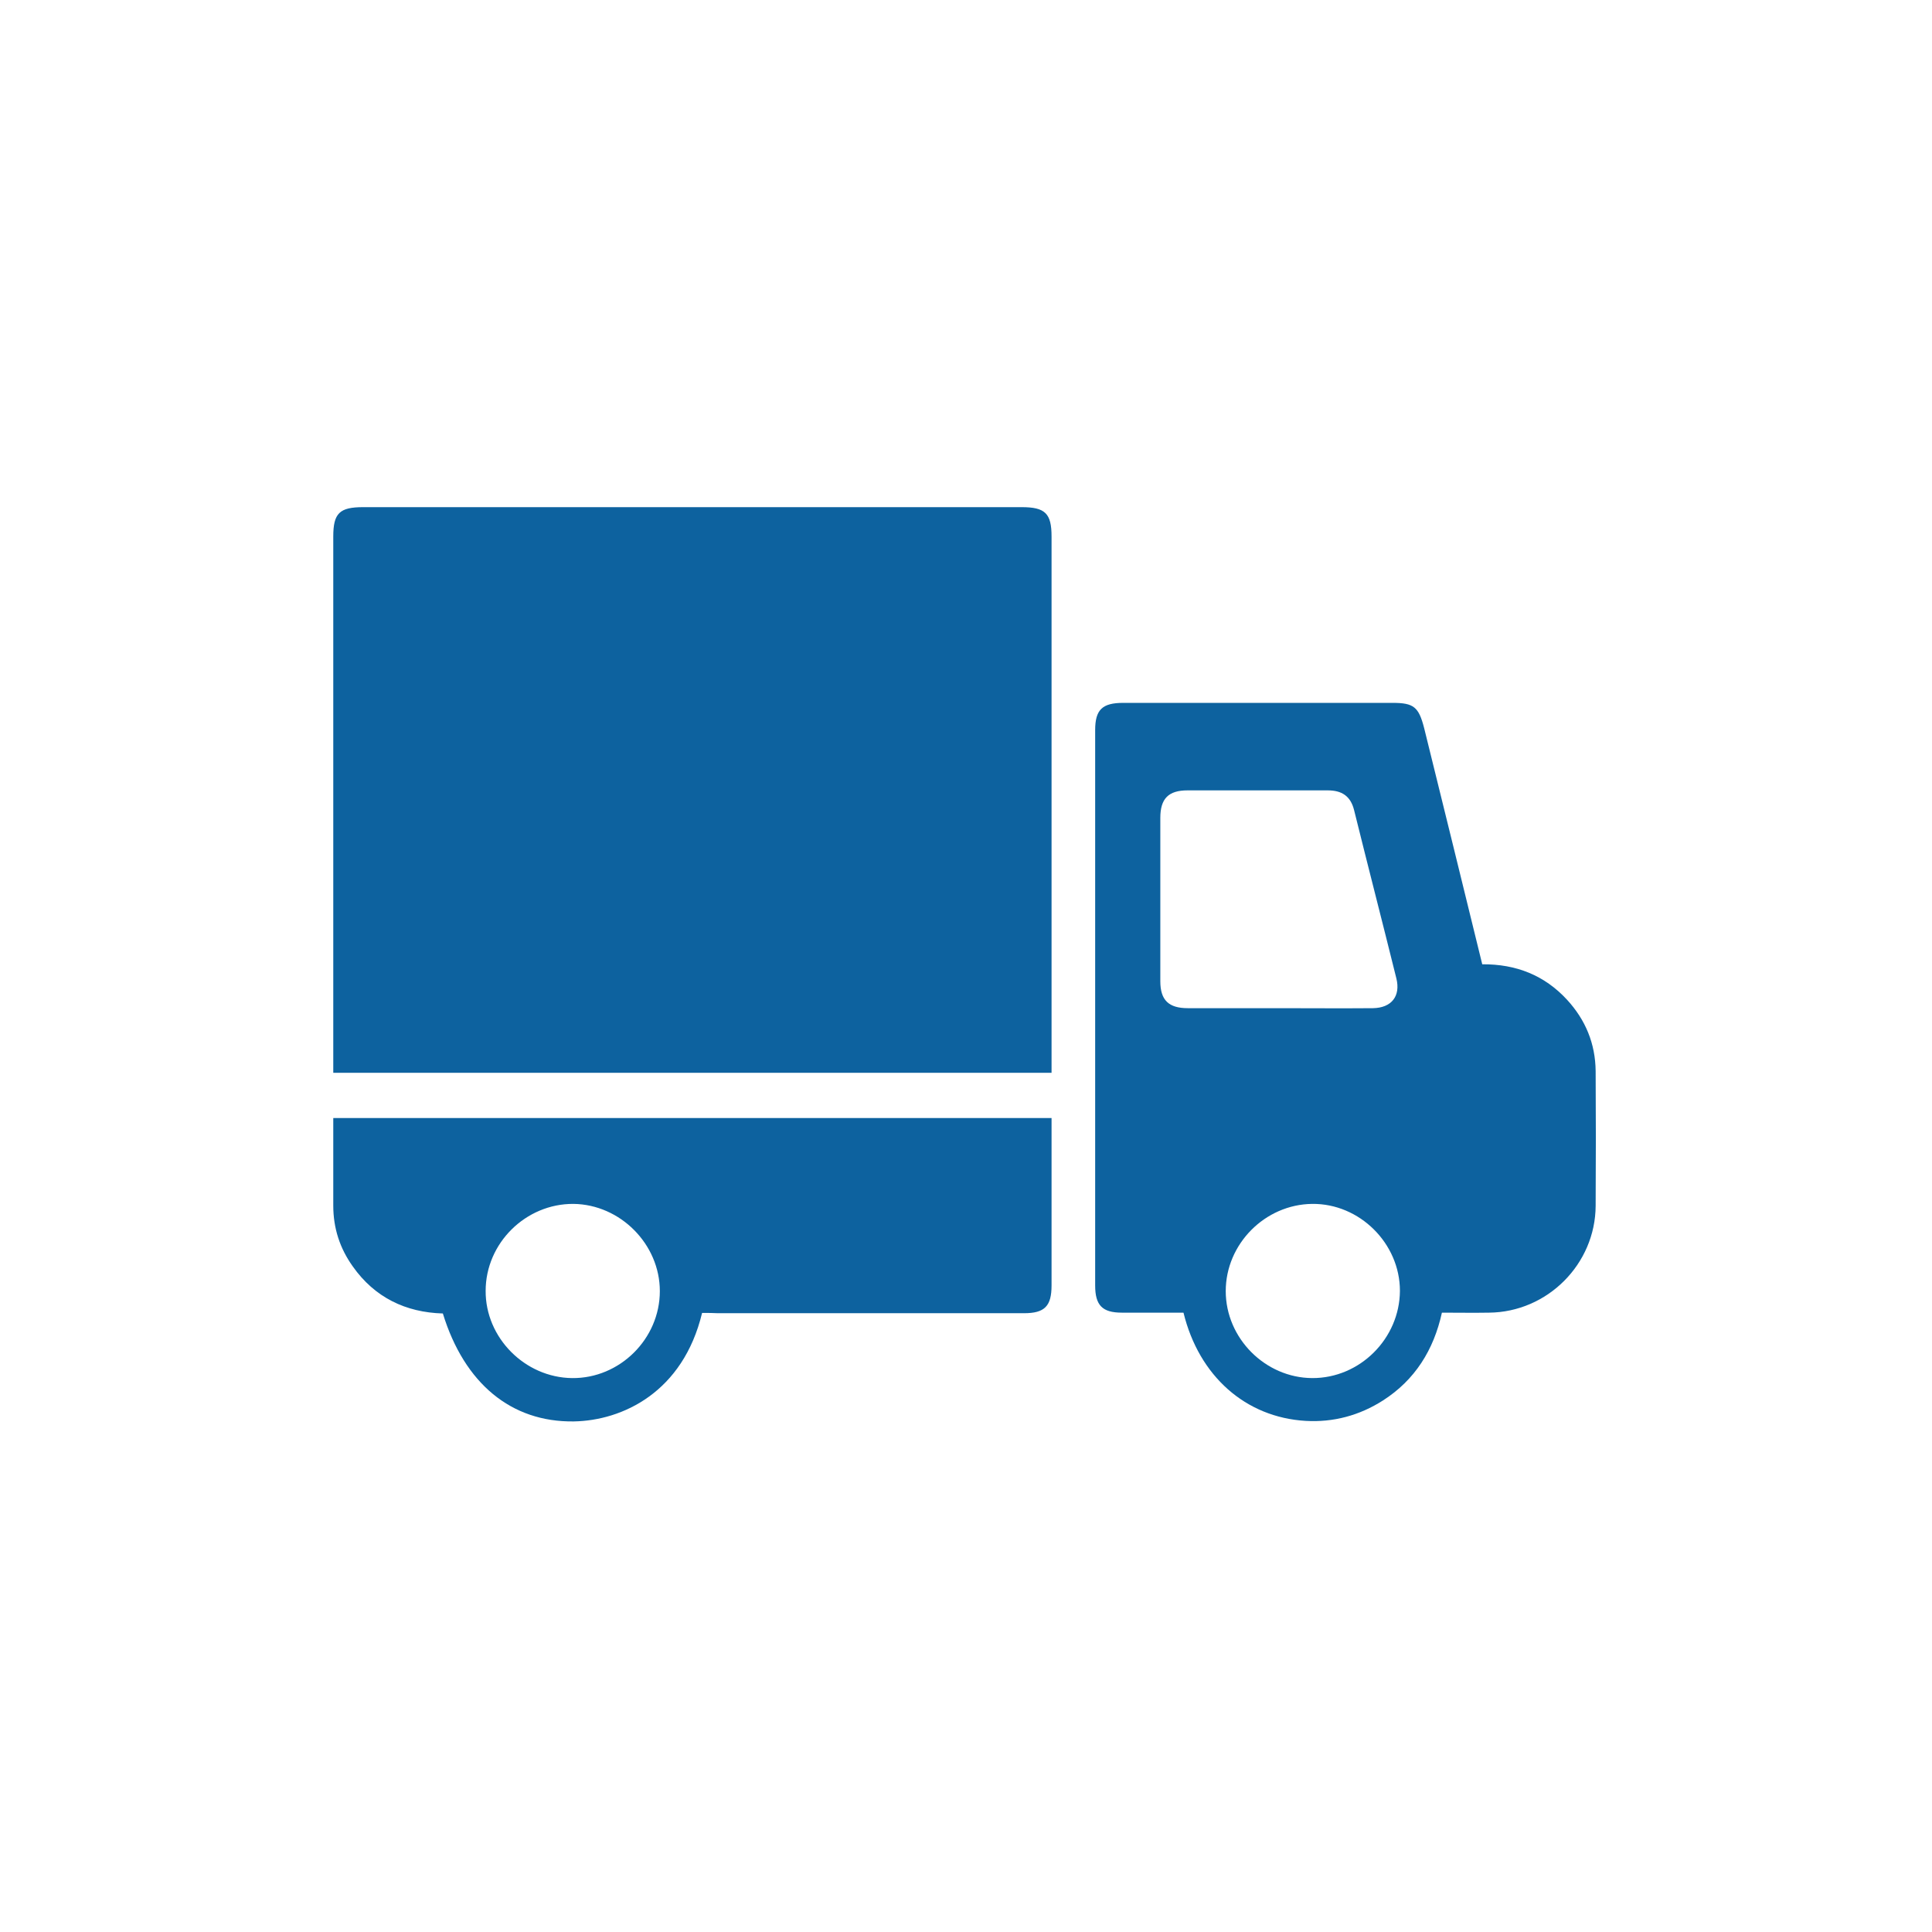 <svg width="400" height="400" viewBox="0 0 400 400" fill="none" xmlns="http://www.w3.org/2000/svg">
<path d="M217.713 222.108C168.048 222.108 118.665 222.108 69 222.108C69 221.035 69 220.019 69 219.004C69 183.053 69 147.046 69 111.095C69 106.242 70.298 105 75.208 105C120.64 105 166.072 105 211.504 105C216.415 105 217.713 106.298 217.713 111.095C217.713 147.046 217.713 183.053 217.713 219.004C217.713 219.963 217.713 220.866 217.713 222.108Z" fill="#0D629F"/>
<path d="M306.883 199.645C313.938 199.589 319.807 201.959 324.435 206.982C328.273 211.159 330.305 216.069 330.361 221.769C330.418 231.081 330.418 240.337 330.361 249.649C330.305 261.727 320.372 271.66 308.294 271.772C305.134 271.829 301.917 271.772 298.531 271.772C296.837 279.504 292.943 285.712 286.34 289.945C281.486 293.049 276.068 294.517 270.312 294.178C257.896 293.444 248.245 284.922 245.028 271.772C240.852 271.772 236.562 271.772 232.273 271.772C228.21 271.772 226.742 270.249 226.742 266.129C226.742 227.808 226.742 189.487 226.742 151.166C226.742 146.933 228.21 145.522 232.555 145.522C251.123 145.522 269.747 145.522 288.315 145.522C292.718 145.522 293.733 146.369 294.862 150.771C298.869 167.025 302.876 183.222 306.883 199.645ZM264.837 208.732C271.328 208.732 277.762 208.788 284.252 208.732C288.09 208.675 290.009 206.249 289.106 202.58C286.227 190.954 283.236 179.384 280.358 167.758C279.624 164.767 277.762 163.638 274.883 163.638C265.232 163.638 255.582 163.638 245.874 163.638C241.924 163.638 240.231 165.332 240.231 169.339C240.231 180.626 240.231 191.857 240.231 203.145C240.231 207.095 241.98 208.732 245.931 208.732C252.252 208.732 258.573 208.732 264.837 208.732ZM253.776 267.314C253.776 277.078 261.959 285.261 271.666 285.317C281.543 285.374 289.783 277.134 289.839 267.257C289.839 257.437 281.486 249.141 271.666 249.254C261.903 249.367 253.776 257.55 253.776 267.314Z" fill="#0D629F"/>
<path d="M145.36 271.829C141.409 288.252 128.88 294.122 118.778 294.291C105.854 294.46 96.146 286.446 91.688 271.942C83.956 271.716 77.579 268.612 73.064 262.235C70.355 258.453 69 254.277 69 249.593C69 243.61 69 237.628 69 231.476C118.608 231.476 167.991 231.476 217.713 231.476C217.713 232.379 217.713 233.169 217.713 234.016C217.713 244.739 217.713 255.406 217.713 266.129C217.713 270.418 216.302 271.886 212.012 271.886C190.905 271.886 169.797 271.886 148.633 271.886C147.617 271.829 146.601 271.829 145.36 271.829ZM118.721 249.254C108.845 249.198 100.549 257.381 100.549 267.258C100.492 276.965 108.676 285.205 118.439 285.318C128.316 285.43 136.612 277.191 136.612 267.314C136.612 257.607 128.429 249.367 118.721 249.254Z" fill="#0D629F"/>
</svg>
